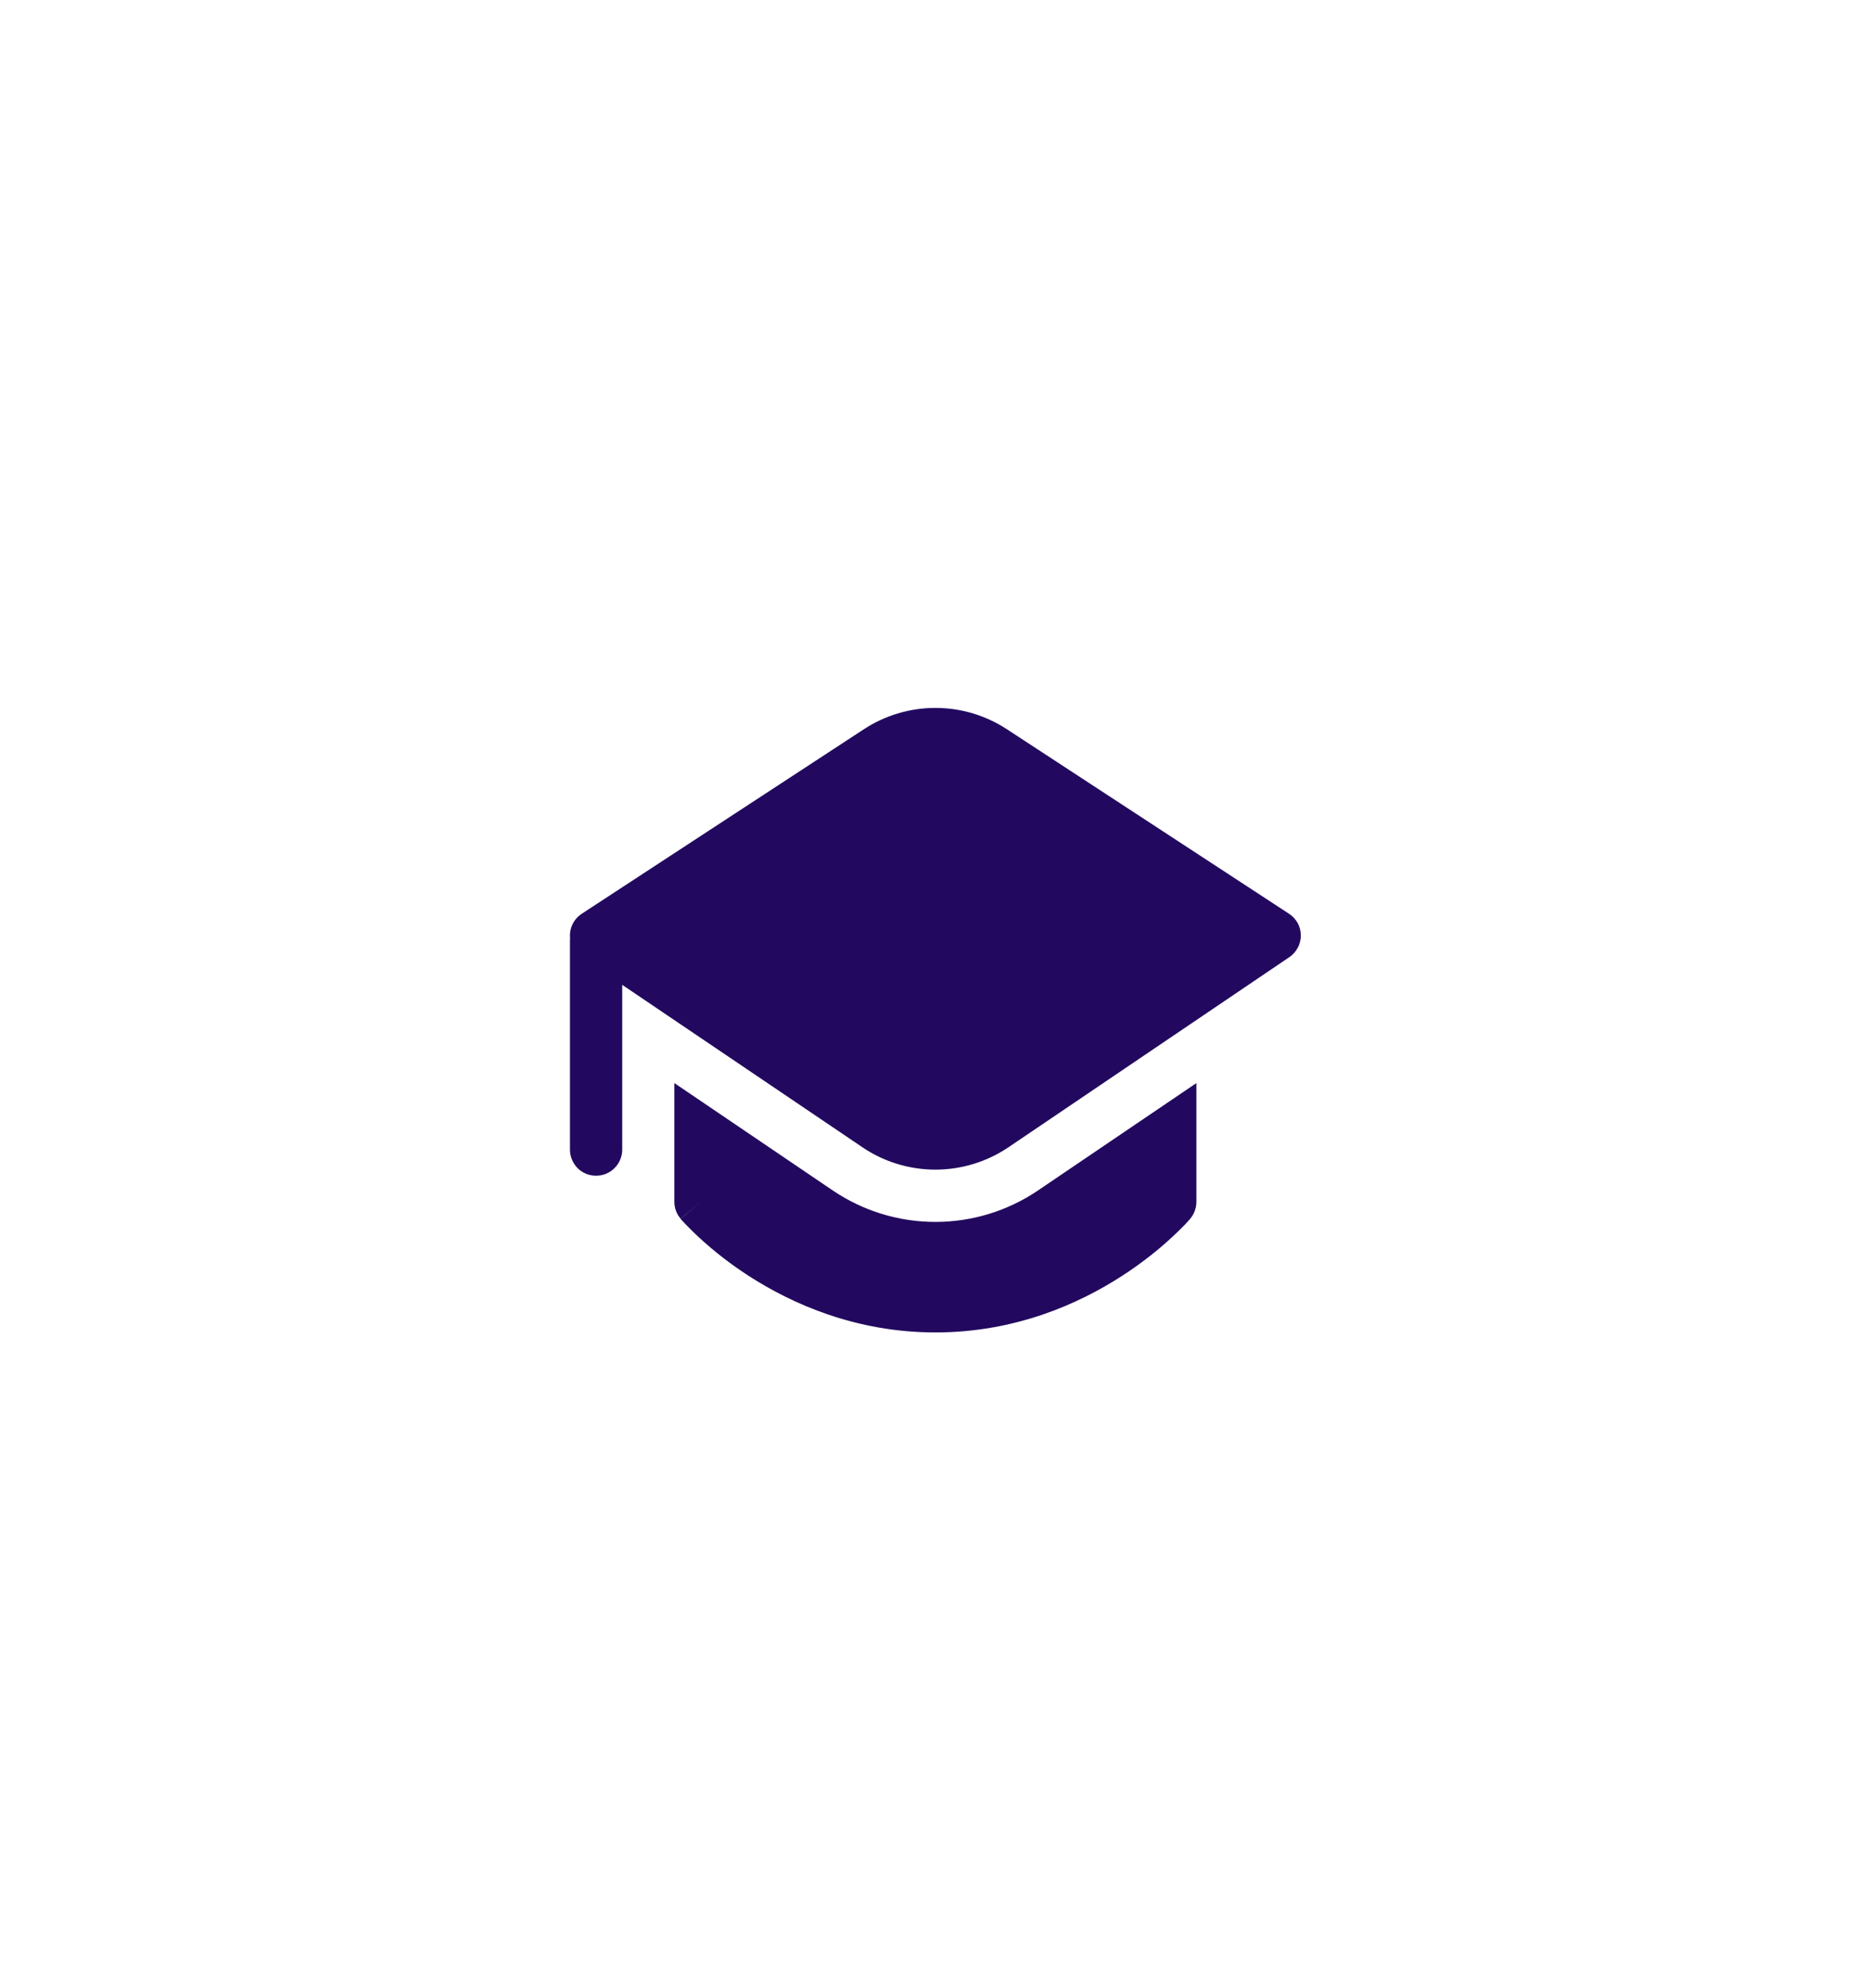 <?xml version="1.0" encoding="utf-8"?>
<svg xmlns="http://www.w3.org/2000/svg" fill="none" height="100%" overflow="visible" preserveAspectRatio="none" style="display: block;" viewBox="0 0 16 17" width="100%">
<g filter="url(#filter0_d_0_52622)" id="Frame 1992">
<rect fill="white" height="10" rx="5" shape-rendering="crispEdges" width="10" x="3" y="3"/>
<g clip-path="url(#clip0_0_52622)" id="fluent:hat-graduation-16-filled">
<path d="M7.388 5.521C7.57 5.402 7.782 5.339 7.999 5.339C8.216 5.339 8.428 5.402 8.61 5.521L11.023 7.099C11.054 7.119 11.079 7.146 11.097 7.178C11.115 7.211 11.124 7.247 11.124 7.284C11.124 7.321 11.116 7.357 11.098 7.389C11.081 7.422 11.056 7.45 11.026 7.47L8.625 9.095C8.44 9.22 8.222 9.287 7.999 9.287C7.776 9.287 7.558 9.22 7.374 9.095L5.321 7.707V9.116C5.321 9.175 5.297 9.232 5.255 9.274C5.213 9.316 5.157 9.339 5.097 9.339C5.038 9.339 4.981 9.316 4.939 9.274C4.898 9.232 4.874 9.175 4.874 9.116V7.33L4.875 7.308C4.871 7.267 4.878 7.226 4.896 7.189C4.913 7.153 4.941 7.121 4.975 7.099L7.388 5.521ZM5.767 9.562V8.547L7.123 9.466C7.382 9.641 7.687 9.734 7.999 9.734C8.311 9.734 8.616 9.641 8.875 9.466L10.231 8.547V9.562C10.231 9.615 10.212 9.667 10.178 9.707L10.178 9.708L10.177 9.709L10.174 9.712L10.165 9.722L10.135 9.755C10.098 9.793 10.06 9.83 10.021 9.866C9.923 9.957 9.779 10.077 9.593 10.197C9.223 10.436 8.679 10.679 8 10.679C7.32 10.679 6.776 10.436 6.405 10.197C6.253 10.099 6.11 9.989 5.977 9.866C5.927 9.82 5.879 9.772 5.833 9.722L5.824 9.712L5.821 9.709L5.821 9.708L5.99 9.563C5.82 9.707 5.821 9.707 5.821 9.707C5.786 9.667 5.767 9.616 5.767 9.562" fill="#22095F" id="Vector"/>
</g>
</g>
<defs>
<filter color-interpolation-filters="sRGB" filterUnits="userSpaceOnUse" height="15.714" id="filter0_d_0_52622" width="15.714" x="0.143" y="0.857">
<feFlood flood-opacity="0" result="BackgroundImageFix"/>
<feColorMatrix in="SourceAlpha" result="hardAlpha" type="matrix" values="0 0 0 0 0 0 0 0 0 0 0 0 0 0 0 0 0 0 127 0"/>
<feOffset dy="0.714"/>
<feGaussianBlur stdDeviation="1.429"/>
<feComposite in2="hardAlpha" operator="out"/>
<feColorMatrix type="matrix" values="0 0 0 0 0 0 0 0 0 0 0 0 0 0 0 0 0 0 0.2 0"/>
<feBlend in2="BackgroundImageFix" mode="normal" result="effect1_dropShadow_0_52622"/>
<feBlend in="SourceGraphic" in2="effect1_dropShadow_0_52622" mode="normal" result="shape"/>
</filter>
<clipPath id="clip0_0_52622">
<rect fill="white" height="7.143" transform="translate(4.429 4.429)" width="7.143"/>
</clipPath>
</defs>
</svg>